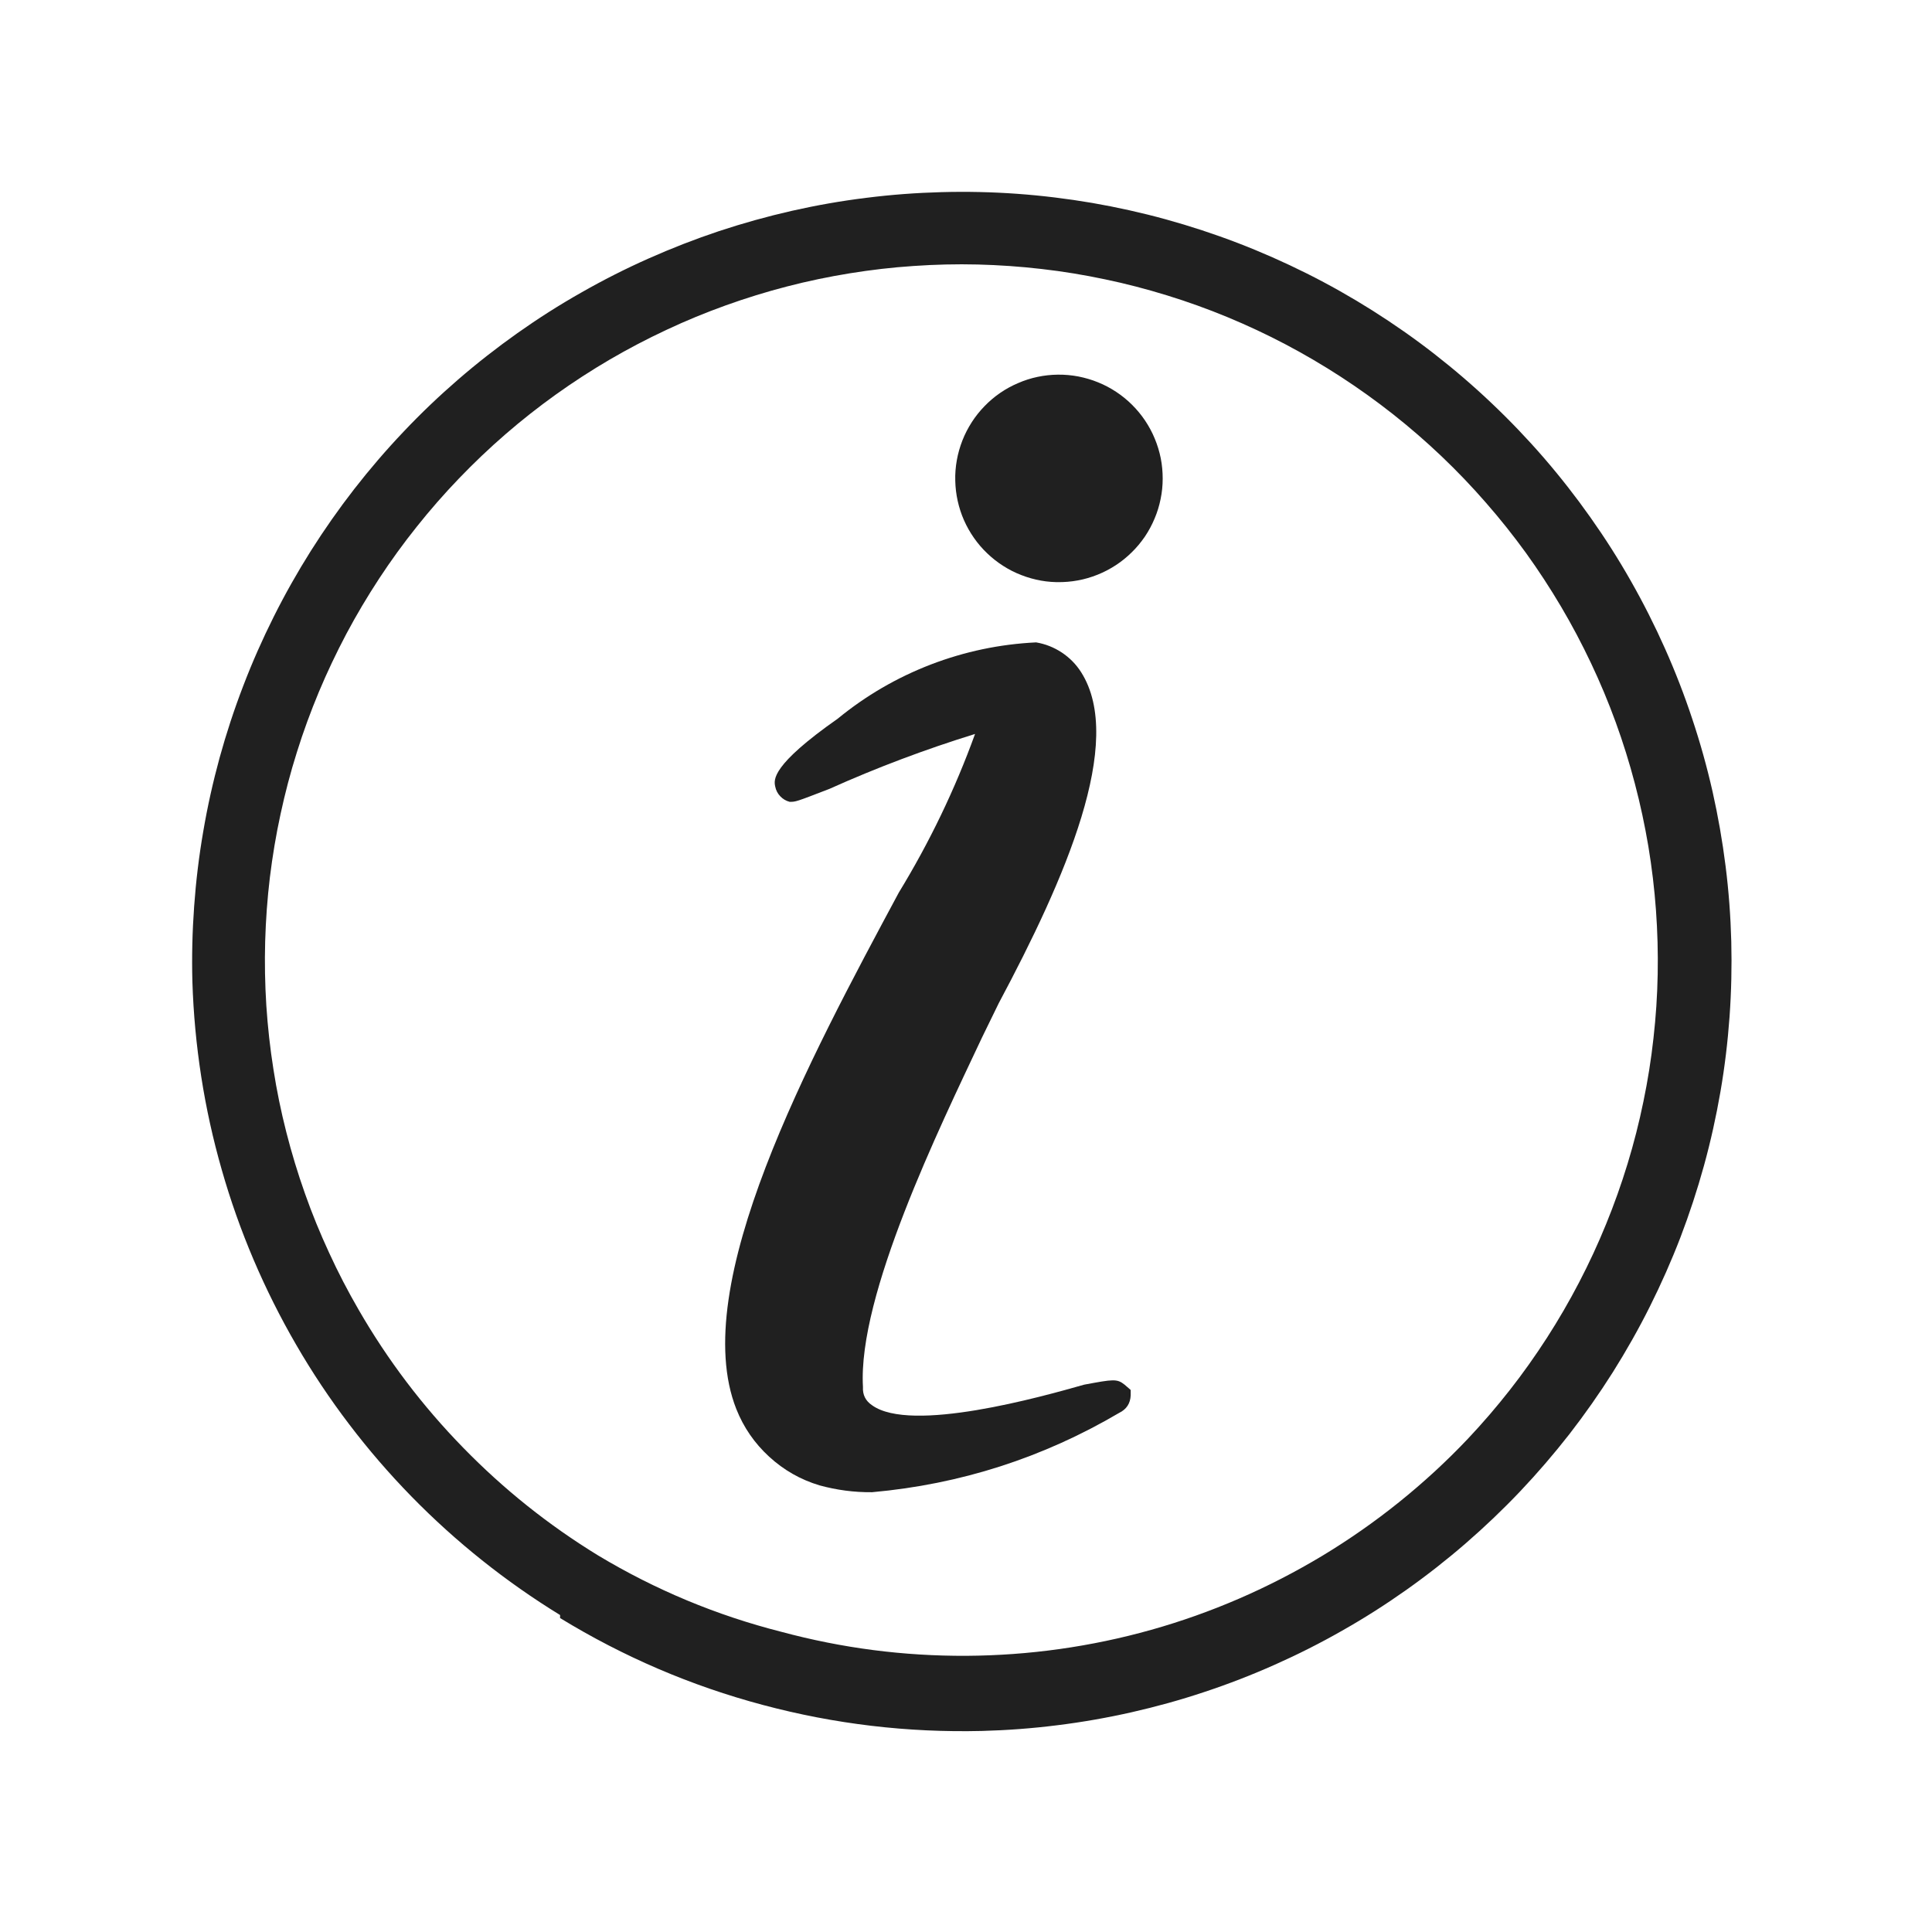 <svg xmlns="http://www.w3.org/2000/svg" xmlns:xlink="http://www.w3.org/1999/xlink" width="150" zoomAndPan="magnify" viewBox="0 0 112.5 112.5" height="150" preserveAspectRatio="xMidYMid meet" version="1.2"><defs><clipPath id="7d701118f4"><path d="M 11.199 11.199 L 100.801 11.199 L 100.801 101 L 11.199 101 Z M 11.199 11.199 "/></clipPath></defs><g id="094b0dfb3e"><path style=" stroke:none;fill-rule:nonzero;fill:#202020;fill-opacity:1;" d="M 65.484 80.629 C 65.039 80.273 64.816 80.316 63.129 80.629 C 60.645 81.336 53.047 83.469 50.781 81.828 C 50.402 81.574 50.223 81.219 50.25 80.762 C 49.938 75.43 54.691 65.703 57.18 60.418 L 58.156 58.418 C 62.02 51.176 65.527 43.184 62.953 39.141 C 62.66 38.68 62.281 38.297 61.828 37.996 C 61.371 37.695 60.871 37.496 60.332 37.406 C 58.219 37.508 56.176 37.938 54.199 38.695 C 52.223 39.457 50.418 40.508 48.781 41.848 C 44.918 44.559 45.051 45.402 45.141 45.801 C 45.184 46.02 45.281 46.207 45.434 46.367 C 45.586 46.527 45.77 46.637 45.984 46.691 C 46.34 46.691 46.34 46.691 48.293 45.938 C 51.059 44.695 53.887 43.633 56.777 42.738 C 55.609 45.965 54.125 49.047 52.336 51.977 C 47.141 61.66 40.031 74.852 42.875 82.047 C 43.301 83.121 43.938 84.043 44.789 84.824 C 45.637 85.602 46.613 86.16 47.719 86.492 C 48.719 86.766 49.742 86.902 50.781 86.891 C 55.926 86.43 60.723 84.887 65.172 82.27 C 65.598 82.062 65.82 81.719 65.84 81.25 L 65.84 80.938 Z M 65.484 80.629 "/><path style=" stroke:none;fill-rule:nonzero;fill:#202020;fill-opacity:1;" d="M 61.574 33.898 C 61.977 33.902 62.371 33.871 62.766 33.797 C 63.156 33.727 63.539 33.613 63.91 33.465 C 64.281 33.316 64.633 33.133 64.969 32.914 C 65.305 32.695 65.613 32.445 65.898 32.164 C 66.184 31.887 66.438 31.578 66.664 31.25 C 66.887 30.918 67.078 30.566 67.23 30.199 C 67.387 29.832 67.504 29.449 67.582 29.059 C 67.664 28.668 67.703 28.273 67.703 27.871 C 67.703 27.473 67.668 27.078 67.59 26.684 C 67.512 26.293 67.395 25.91 67.242 25.543 C 67.09 25.172 66.902 24.824 66.68 24.492 C 66.457 24.16 66.203 23.852 65.918 23.57 C 65.637 23.289 65.328 23.039 64.992 22.816 C 64.66 22.598 64.309 22.41 63.938 22.262 C 63.566 22.109 63.184 22 62.793 21.922 C 62.398 21.848 62.004 21.812 61.605 21.816 C 61.203 21.82 60.809 21.863 60.418 21.945 C 60.027 22.027 59.648 22.148 59.281 22.309 C 58.914 22.465 58.562 22.656 58.234 22.883 C 57.906 23.109 57.602 23.367 57.324 23.656 C 57.047 23.941 56.797 24.254 56.582 24.59 C 56.367 24.926 56.184 25.281 56.039 25.652 C 55.895 26.023 55.785 26.406 55.715 26.801 C 55.645 27.195 55.613 27.59 55.625 27.992 C 55.633 28.387 55.68 28.777 55.766 29.168 C 55.852 29.555 55.973 29.93 56.133 30.293 C 56.293 30.656 56.488 31 56.715 31.324 C 56.941 31.648 57.199 31.949 57.488 32.223 C 57.773 32.496 58.086 32.742 58.418 32.953 C 58.754 33.168 59.105 33.348 59.477 33.488 C 59.844 33.633 60.227 33.738 60.617 33.809 C 61.008 33.879 61.402 33.906 61.797 33.898 "/><g clip-rule="nonzero" clip-path="url(#7d701118f4)"><path style=" stroke:none;fill-rule:nonzero;fill:#202020;fill-opacity:1;" d="M 20.887 76.273 C 22.578 79.203 24.605 81.875 26.969 84.297 C 29.328 86.719 31.949 88.812 34.836 90.578 C 38.172 92.582 41.727 94.062 45.496 95.02 C 47.254 95.492 49.031 95.848 50.836 96.082 C 52.641 96.316 54.453 96.426 56.273 96.418 C 58.09 96.406 59.902 96.277 61.703 96.023 C 63.504 95.77 65.281 95.398 67.031 94.906 C 68.785 94.414 70.492 93.805 72.164 93.082 C 73.832 92.359 75.445 91.527 77.004 90.59 C 78.562 89.648 80.051 88.609 81.469 87.469 C 82.887 86.328 84.223 85.102 85.473 83.781 C 86.328 82.875 87.141 81.93 87.91 80.949 C 88.68 79.969 89.398 78.953 90.074 77.906 C 90.75 76.855 91.375 75.781 91.949 74.676 C 92.527 73.566 93.051 72.438 93.52 71.285 C 93.992 70.129 94.41 68.957 94.773 67.766 C 95.137 66.574 95.445 65.367 95.695 64.145 C 95.949 62.926 96.145 61.695 96.281 60.457 C 96.422 59.215 96.504 57.973 96.527 56.727 C 96.551 55.48 96.516 54.238 96.426 52.992 C 96.336 51.75 96.188 50.516 95.984 49.285 C 95.777 48.055 95.516 46.836 95.199 45.633 C 94.883 44.426 94.512 43.238 94.086 42.066 C 93.66 40.895 93.18 39.746 92.645 38.617 C 92.113 37.492 91.531 36.391 90.895 35.316 C 90.262 34.246 89.582 33.203 88.852 32.191 C 88.121 31.184 87.344 30.207 86.523 29.27 C 85.703 28.328 84.844 27.43 83.941 26.57 C 83.039 25.711 82.098 24.895 81.117 24.121 C 80.141 23.352 79.129 22.625 78.082 21.945 C 77.039 21.266 75.965 20.637 74.863 20.055 C 73.758 19.473 72.629 18.945 71.48 18.469 C 70.328 17.992 69.156 17.57 67.965 17.203 C 66.773 16.836 65.57 16.52 64.348 16.266 C 63.129 16.008 61.898 15.805 60.66 15.664 C 59.422 15.52 58.18 15.434 56.934 15.402 C 55.688 15.371 54.445 15.402 53.199 15.488 C 51.957 15.57 50.719 15.715 49.488 15.914 C 48.258 16.113 47.039 16.367 45.832 16.68 C 44.625 16.992 43.438 17.359 42.262 17.781 C 41.09 18.203 39.938 18.676 38.809 19.207 C 37.68 19.734 36.578 20.312 35.5 20.941 C 34.426 21.57 33.379 22.25 32.367 22.973 C 31.355 23.699 30.375 24.469 29.434 25.285 C 28.492 26.102 27.59 26.961 26.727 27.859 C 25.863 28.758 25.043 29.695 24.266 30.672 C 23.488 31.645 22.758 32.652 22.074 33.695 C 21.391 34.738 20.754 35.809 20.168 36.91 C 19.586 38.012 19.051 39.137 18.57 40.285 C 18.09 41.438 17.66 42.605 17.289 43.797 C 16.914 44.984 16.598 46.188 16.336 47.406 C 16.07 48.625 15.867 49.855 15.715 51.09 C 15.566 52.328 15.477 53.57 15.441 54.816 C 15.406 56.062 15.43 57.309 15.508 58.551 C 15.59 59.797 15.727 61.035 15.922 62.266 C 16.113 63.496 16.363 64.715 16.672 65.926 C 16.98 67.133 17.34 68.324 17.758 69.5 C 18.172 70.676 18.645 71.828 19.168 72.957 C 19.688 74.09 20.262 75.195 20.887 76.273 M 32.613 94.043 C 31.035 93.074 29.52 92.012 28.07 90.855 C 26.621 89.699 25.25 88.461 23.953 87.133 C 22.66 85.809 21.449 84.406 20.328 82.93 C 19.207 81.457 18.18 79.918 17.25 78.312 C 16.32 76.711 15.492 75.055 14.766 73.352 C 14.039 71.645 13.422 69.902 12.914 68.121 C 12.402 66.336 12.004 64.531 11.719 62.699 C 11.434 60.867 11.262 59.027 11.203 57.172 C 11.164 55.707 11.199 54.242 11.305 52.777 C 11.41 51.312 11.586 49.855 11.836 48.41 C 12.082 46.965 12.402 45.531 12.789 44.117 C 13.18 42.699 13.637 41.309 14.164 39.938 C 14.688 38.566 15.281 37.227 15.938 35.914 C 16.594 34.602 17.316 33.324 18.098 32.082 C 18.883 30.84 19.723 29.641 20.625 28.48 C 21.527 27.32 22.48 26.211 23.492 25.145 C 24.5 24.078 25.562 23.066 26.672 22.105 C 27.781 21.145 28.938 20.242 30.133 19.395 C 31.332 18.547 32.57 17.758 33.848 17.035 C 35.121 16.309 36.43 15.645 37.77 15.051 C 39.113 14.453 40.48 13.922 41.871 13.457 C 43.266 12.996 44.68 12.602 46.109 12.277 C 47.543 11.953 48.984 11.699 50.441 11.52 C 51.898 11.336 53.359 11.227 54.828 11.188 C 56.297 11.148 57.762 11.18 59.227 11.285 C 60.691 11.391 62.145 11.57 63.594 11.816 C 65.039 12.066 66.469 12.383 67.887 12.773 C 69.301 13.164 70.695 13.621 72.062 14.145 C 73.434 14.672 74.777 15.266 76.09 15.922 C 77.402 16.578 78.68 17.301 79.918 18.082 C 81.16 18.867 82.363 19.707 83.52 20.609 C 84.68 21.512 85.789 22.465 86.855 23.477 C 87.922 24.488 88.934 25.547 89.895 26.656 C 90.855 27.766 91.758 28.922 92.605 30.121 C 93.453 31.32 94.242 32.555 94.965 33.832 C 95.691 35.109 96.352 36.418 96.949 37.758 C 97.547 39.098 98.078 40.465 98.539 41.859 C 99.004 43.25 99.398 44.664 99.723 46.098 C 100.043 47.527 100.297 48.973 100.48 50.43 C 100.664 51.887 100.773 53.348 100.812 54.816 C 100.848 56.281 100.816 57.746 100.711 59.211 C 100.605 60.676 100.43 62.133 100.18 63.578 C 99.93 65.023 99.613 66.457 99.223 67.871 C 98.832 69.289 98.375 70.68 97.852 72.051 C 97.324 73.422 96.73 74.762 96.074 76.074 C 95.418 77.387 94.695 78.664 93.914 79.906 C 93.129 81.148 92.285 82.348 91.387 83.508 C 90.484 84.664 89.527 85.777 88.52 86.84 C 87.508 87.906 86.445 88.918 85.336 89.879 C 84.227 90.84 83.074 91.742 81.875 92.59 C 80.676 93.438 79.438 94.227 78.16 94.949 C 76.887 95.676 75.578 96.336 74.234 96.934 C 72.895 97.531 71.527 98.062 70.133 98.523 C 68.742 98.988 67.328 99.379 65.898 99.703 C 64.465 100.027 63.02 100.281 61.562 100.461 C 60.109 100.645 58.645 100.754 57.18 100.793 C 52.855 100.898 48.605 100.395 44.43 99.281 C 40.246 98.168 36.309 96.477 32.613 94.219 "/></g></g></svg>